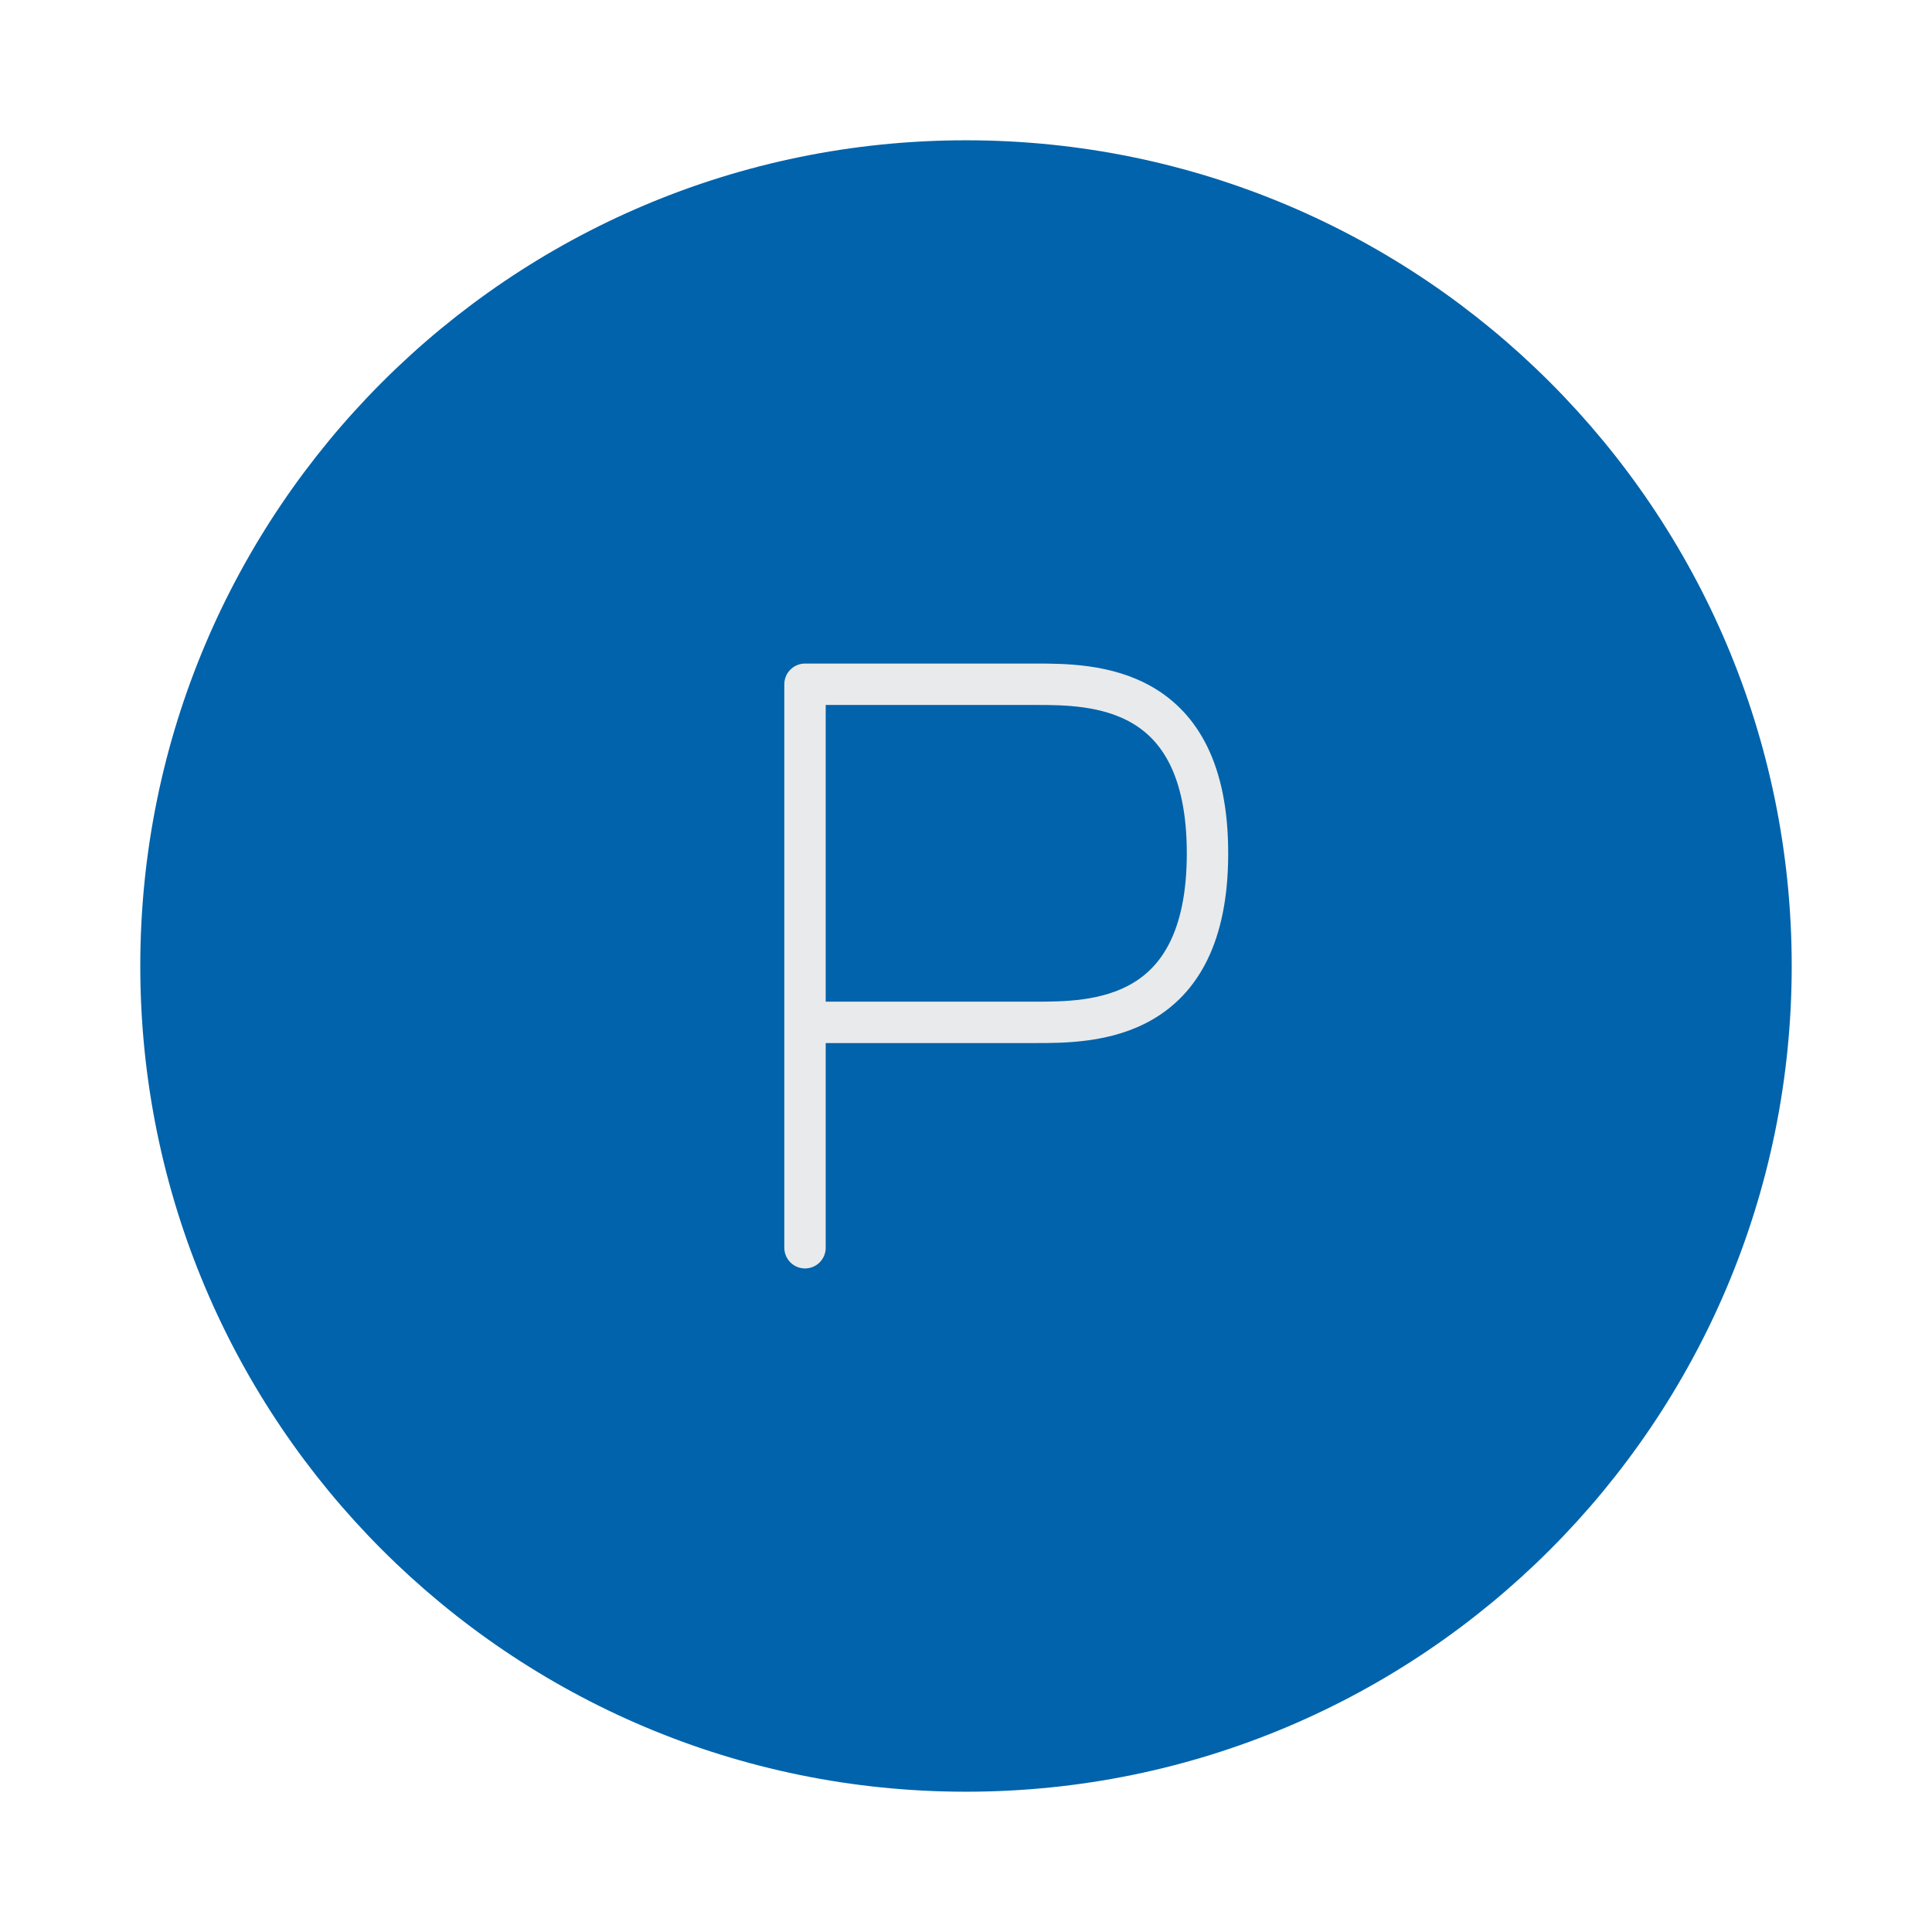 <svg width="70" height="70" viewBox="0 0 70 70" fill="none" xmlns="http://www.w3.org/2000/svg">
<path d="M35 64.167C51.108 64.167 64.167 51.108 64.167 35C64.167 18.892 51.108 5.833 35 5.833C18.892 5.833 5.833 18.892 5.833 35C5.833 51.108 18.892 64.167 35 64.167Z" fill="#0063AB" stroke="#0063AB" stroke-width="1.5"/>
<path d="M29.167 45.208V37.042M29.167 37.042H37.499C39.582 37.042 43.75 37.042 43.75 30.917C43.75 24.792 39.582 24.792 37.499 24.792H29.167V37.042Z" stroke="#E9EAEB" stroke-width="1.5" stroke-linecap="round" stroke-linejoin="round"/>
</svg>
